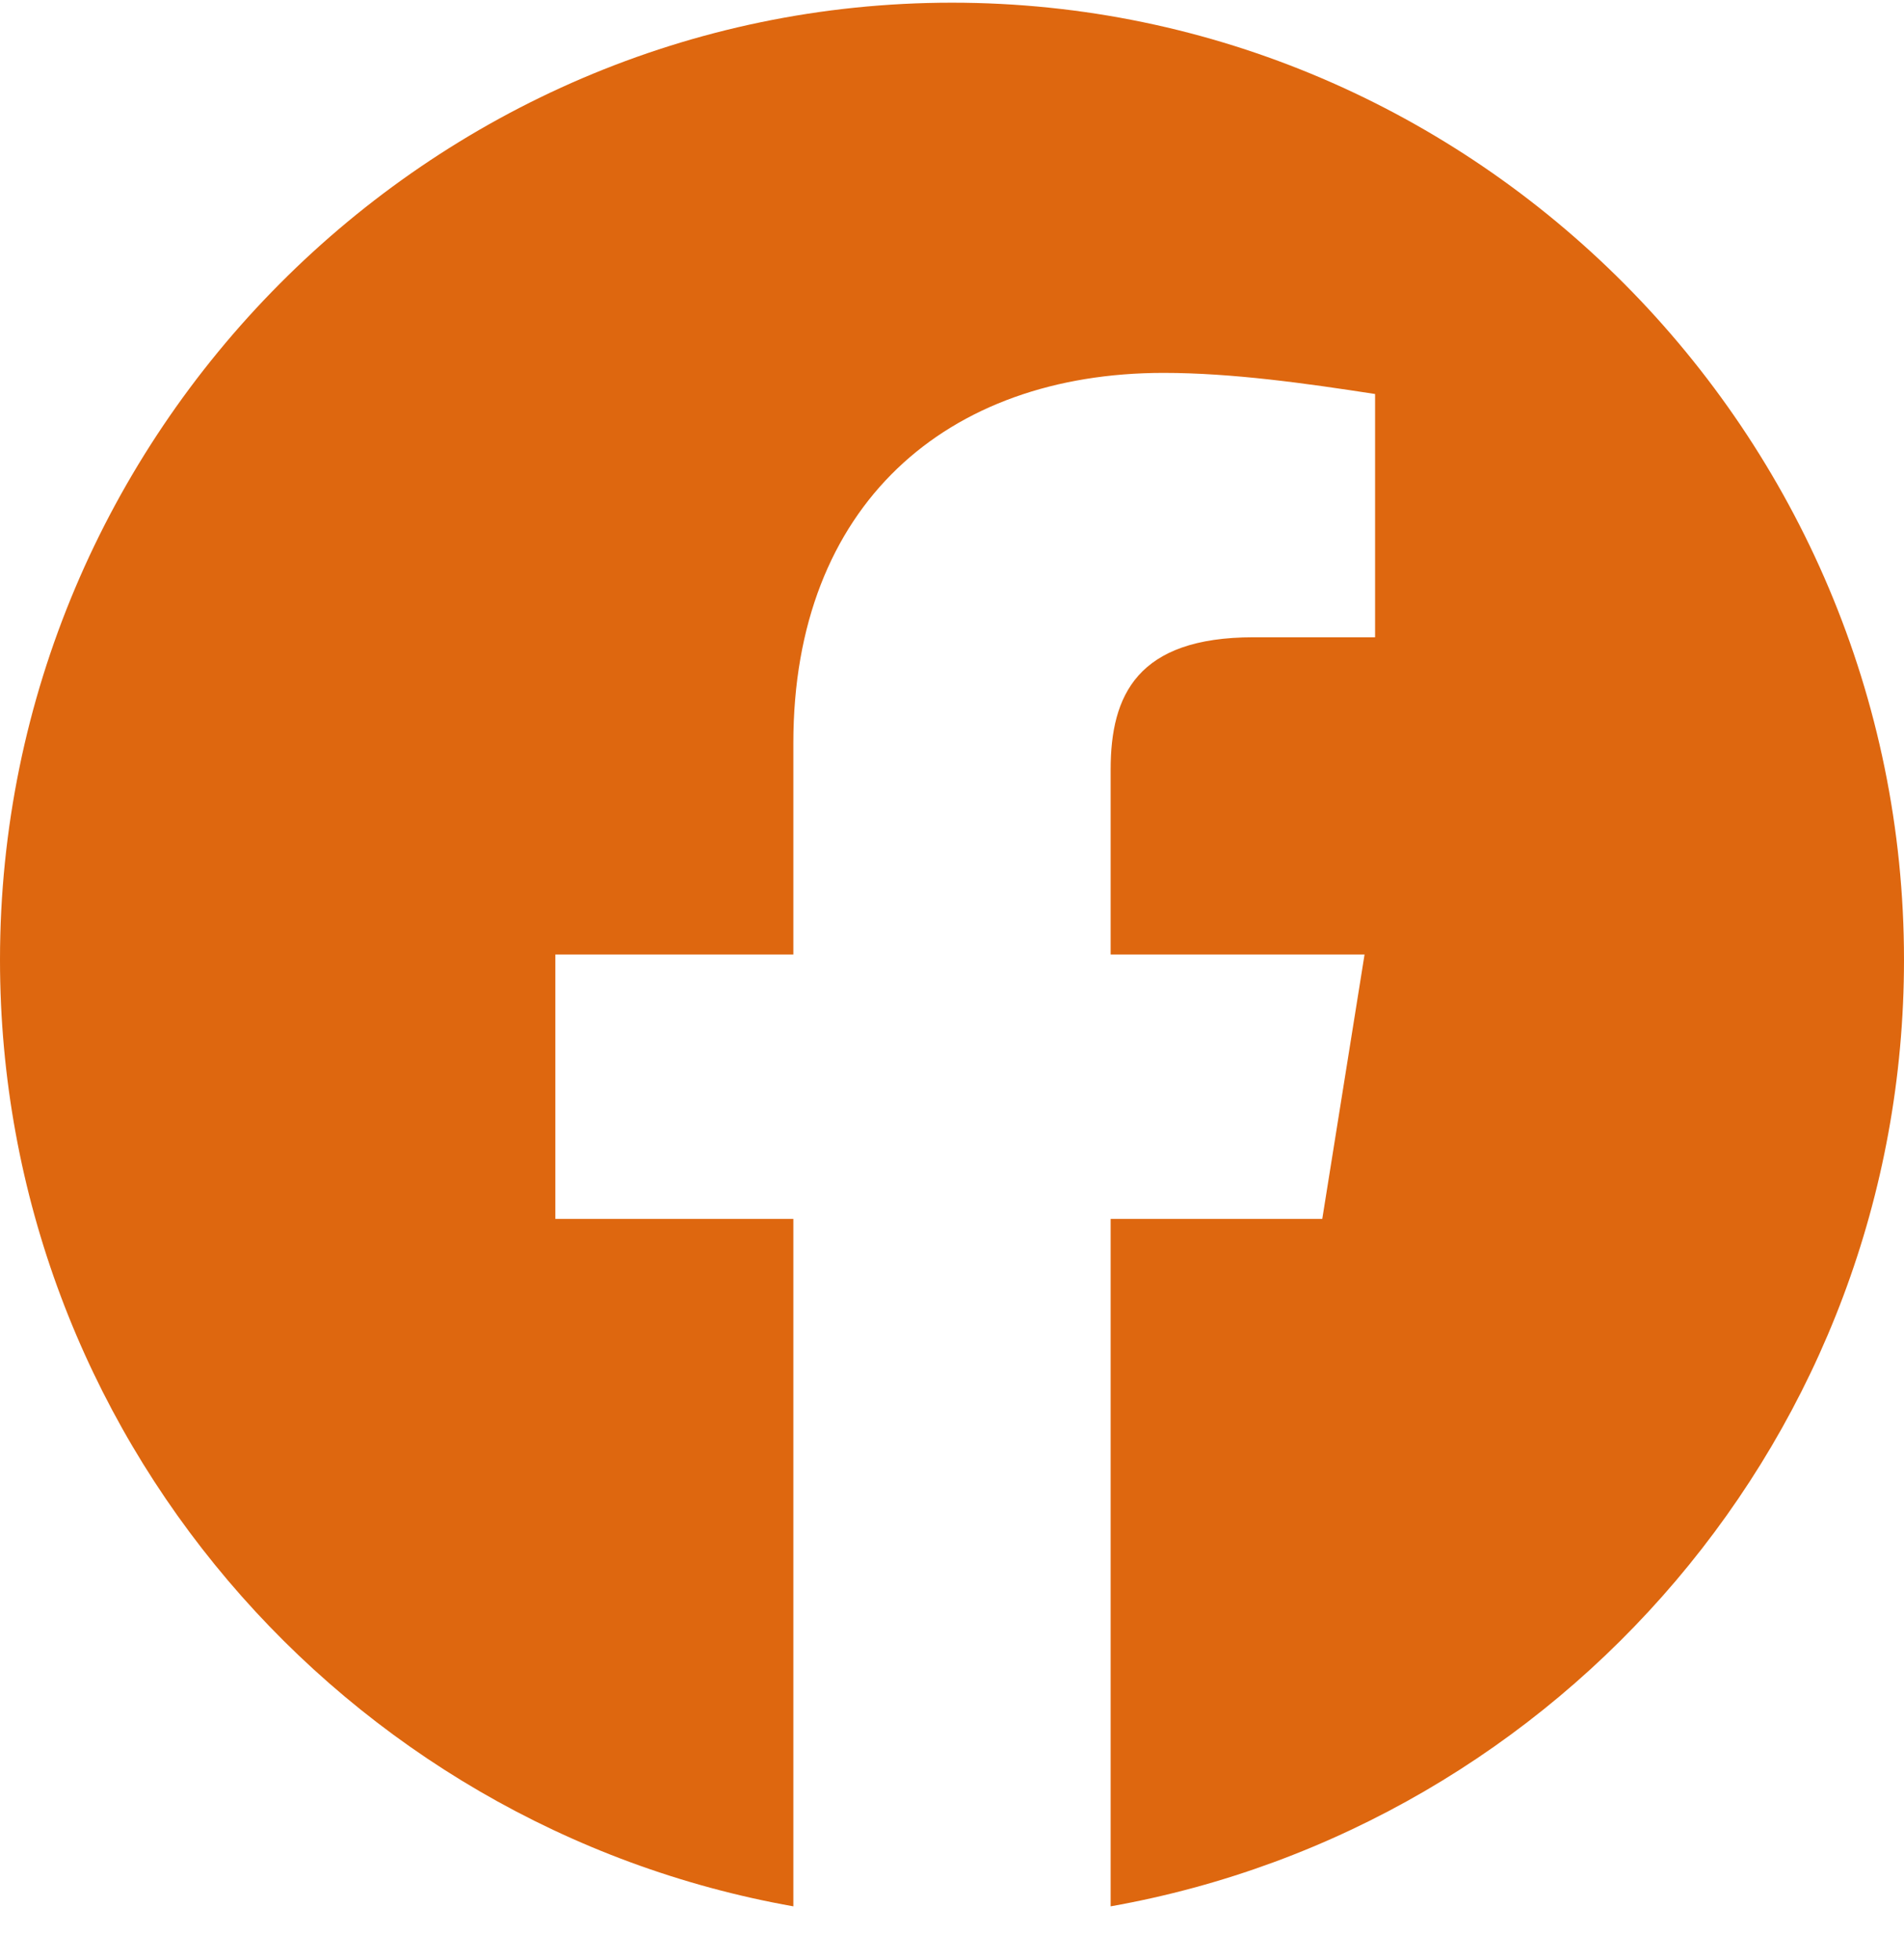 <svg width="34" height="35" viewBox="0 0 34 35" fill="none" xmlns="http://www.w3.org/2000/svg">
<path fill-rule="evenodd" clip-rule="evenodd" d="M0 17.143C0 25.595 6.138 32.623 14.167 34.048V21.77H9.917V17.048H14.167V13.27C14.167 9.02 16.905 6.66 20.778 6.66C22.005 6.66 23.328 6.848 24.555 7.037V11.382H22.383C20.305 11.382 19.833 12.42 19.833 13.743V17.048H24.367L23.612 21.77H19.833V34.048C27.862 32.623 34 25.596 34 17.143C34 7.741 26.35 0.048 17 0.048C7.65 0.048 0 7.741 0 17.143Z" fill="#DE670F"/>
</svg>
